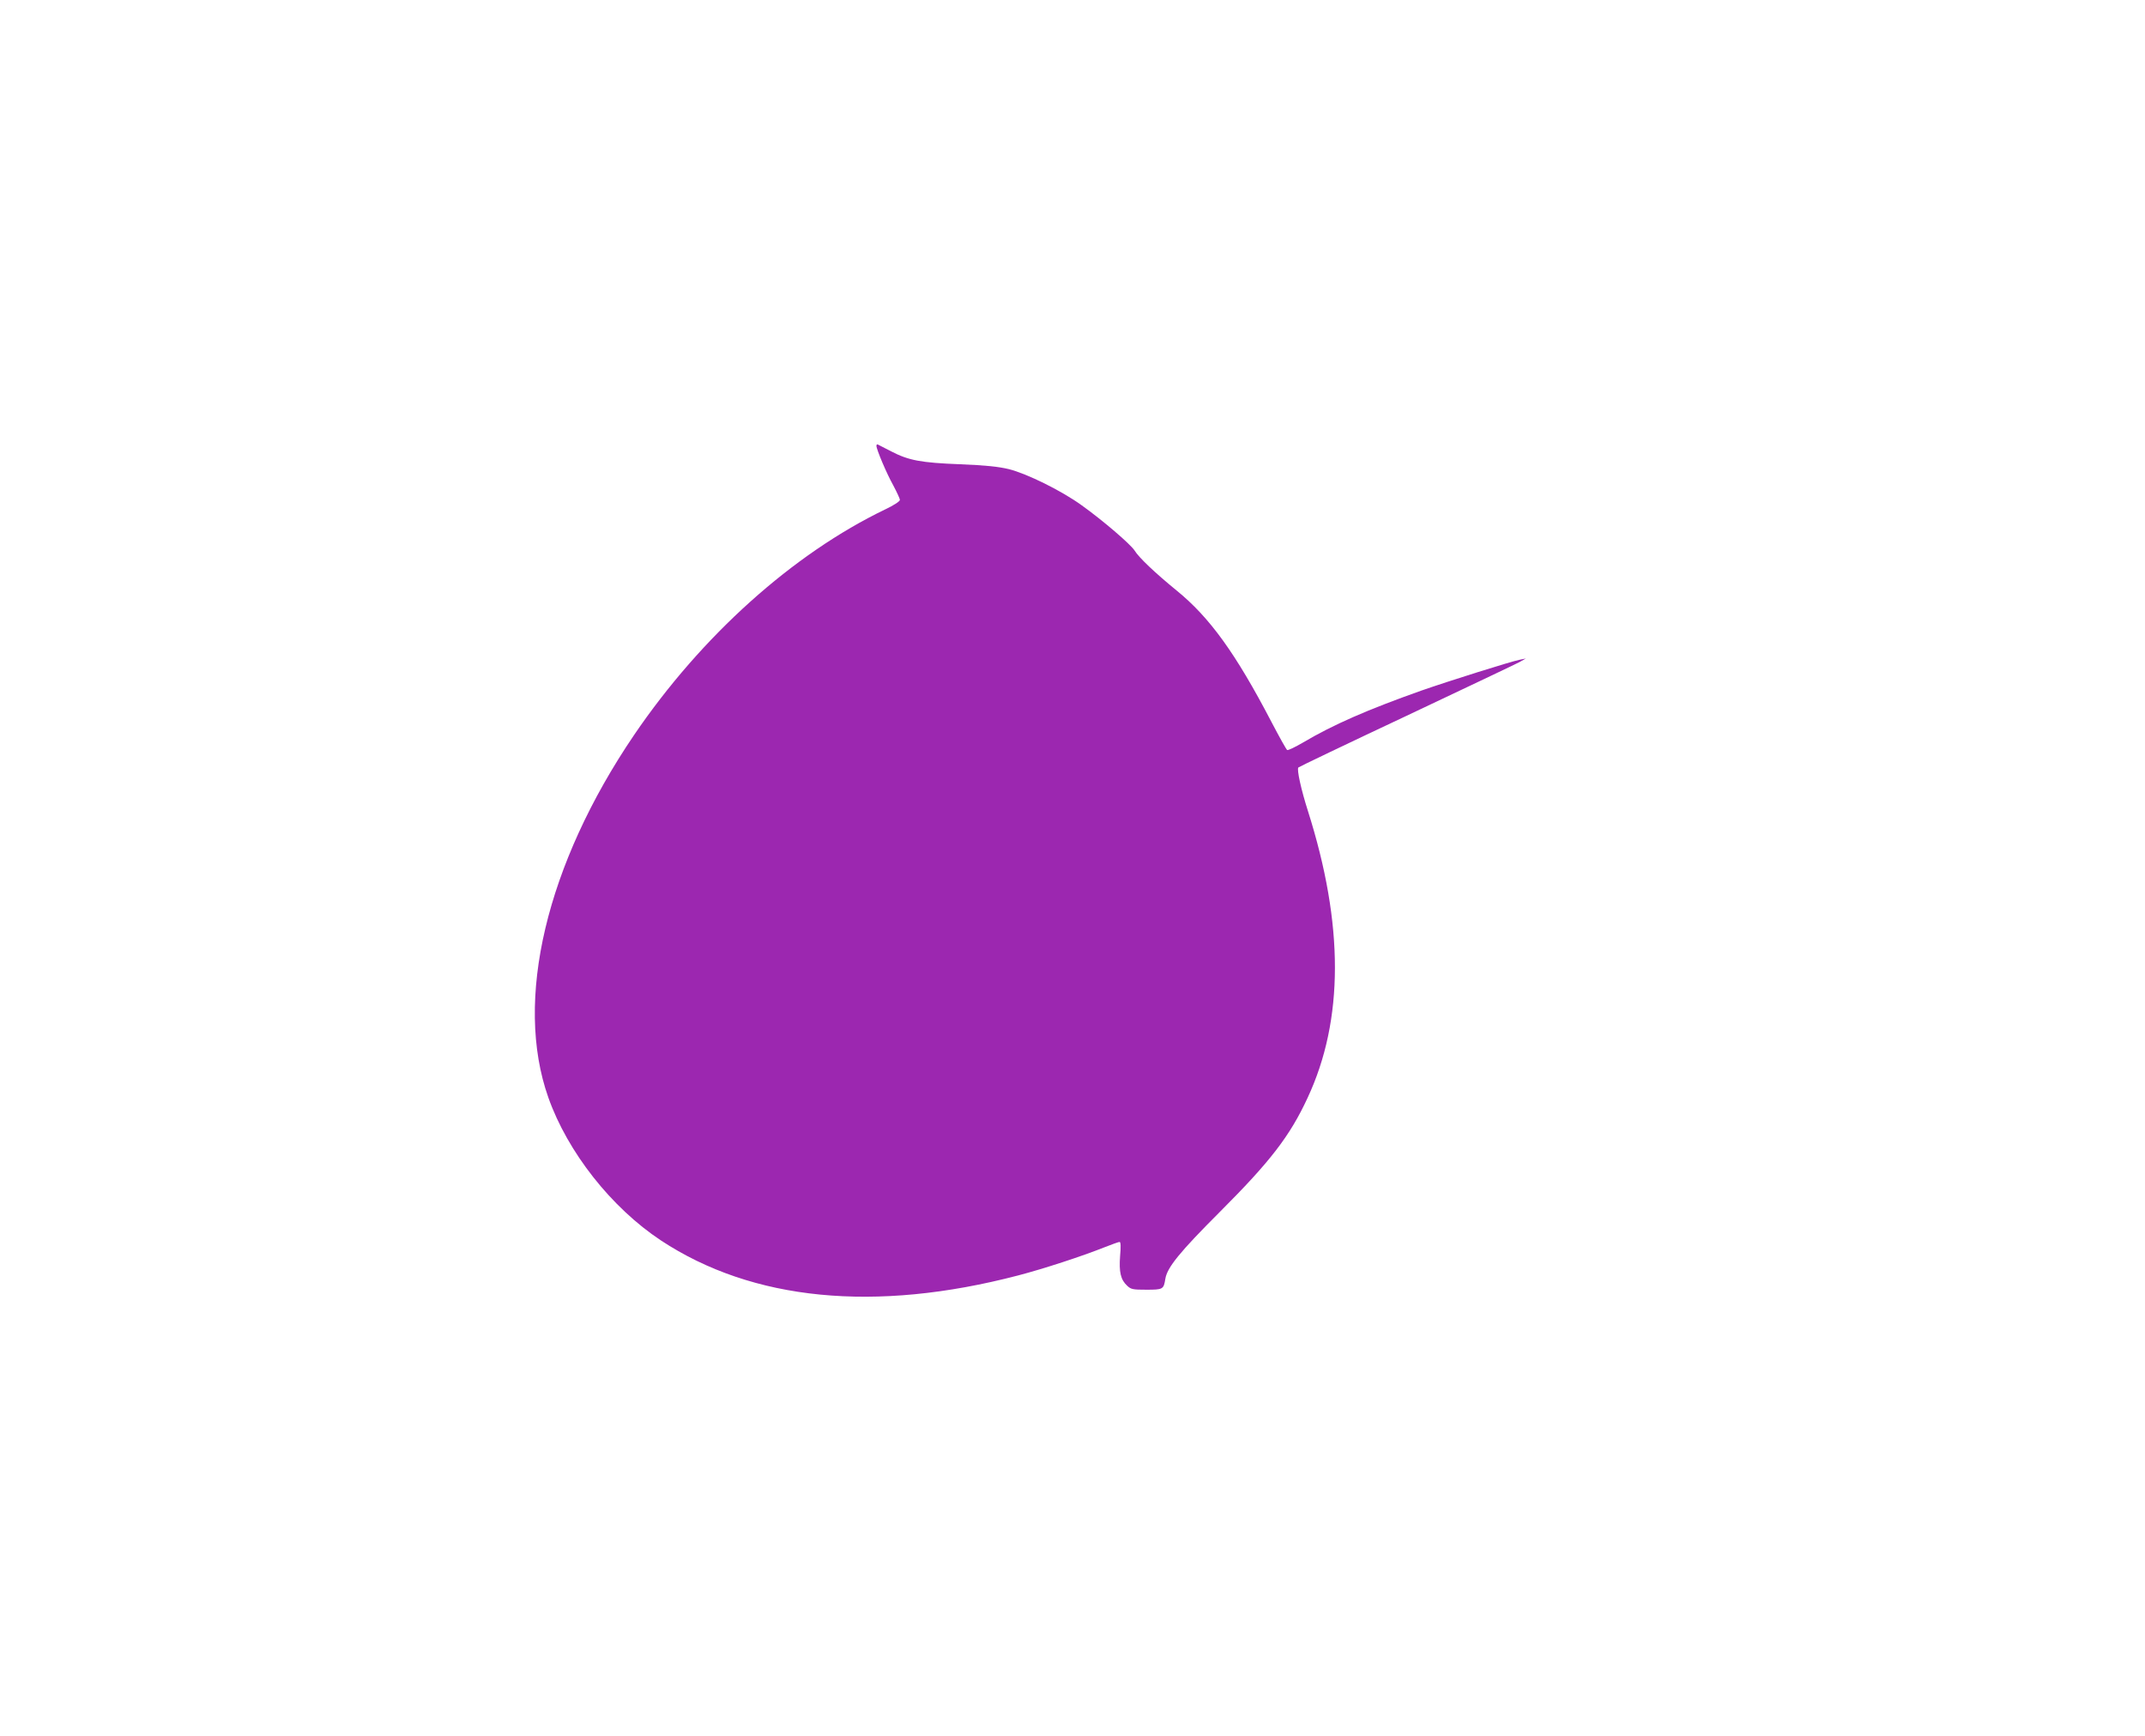 <?xml version="1.0" standalone="no"?>
<!DOCTYPE svg PUBLIC "-//W3C//DTD SVG 20010904//EN"
 "http://www.w3.org/TR/2001/REC-SVG-20010904/DTD/svg10.dtd">
<svg version="1.0" xmlns="http://www.w3.org/2000/svg"
 width="1280pt" height="1036pt" viewBox="0 0 1280 1036"
 preserveAspectRatio="xMidYMid meet">
<g transform="translate(0,1036) scale(0.1,-0.1)"
fill="#9c27b0" stroke="none">
<path d="M5230 7700 c0 -21 60 -164 101 -237 21 -40 39 -78 39 -86 0 -8 -38
-33 -87 -56 -551 -265 -1097 -755 -1499 -1346 -525 -773 -717 -1584 -512
-2163 115 -326 377 -658 672 -853 546 -360 1277 -432 2131 -209 153 40 377
113 518 169 43 17 82 31 88 31 7 0 8 -29 3 -84 -7 -95 3 -141 42 -177 23 -22
34 -24 115 -24 99 0 103 2 113 65 11 68 86 160 326 400 299 299 417 451 523
680 217 465 217 1034 2 1711 -40 125 -68 250 -57 260 4 4 294 143 645 308 351
166 655 310 675 321 l37 21 -35 -7 c-52 -10 -424 -127 -590 -185 -321 -114
-523 -202 -704 -309 -48 -28 -90 -48 -95 -45 -5 3 -47 78 -94 168 -214 410
-369 624 -566 784 -126 103 -225 196 -251 239 -24 37 -189 179 -315 269 -120
87 -327 189 -435 216 -63 15 -139 23 -290 29 -235 9 -308 23 -412 77 -40 21
-76 39 -80 41 -5 2 -8 -2 -8 -8z"/>
</g>
</svg>
